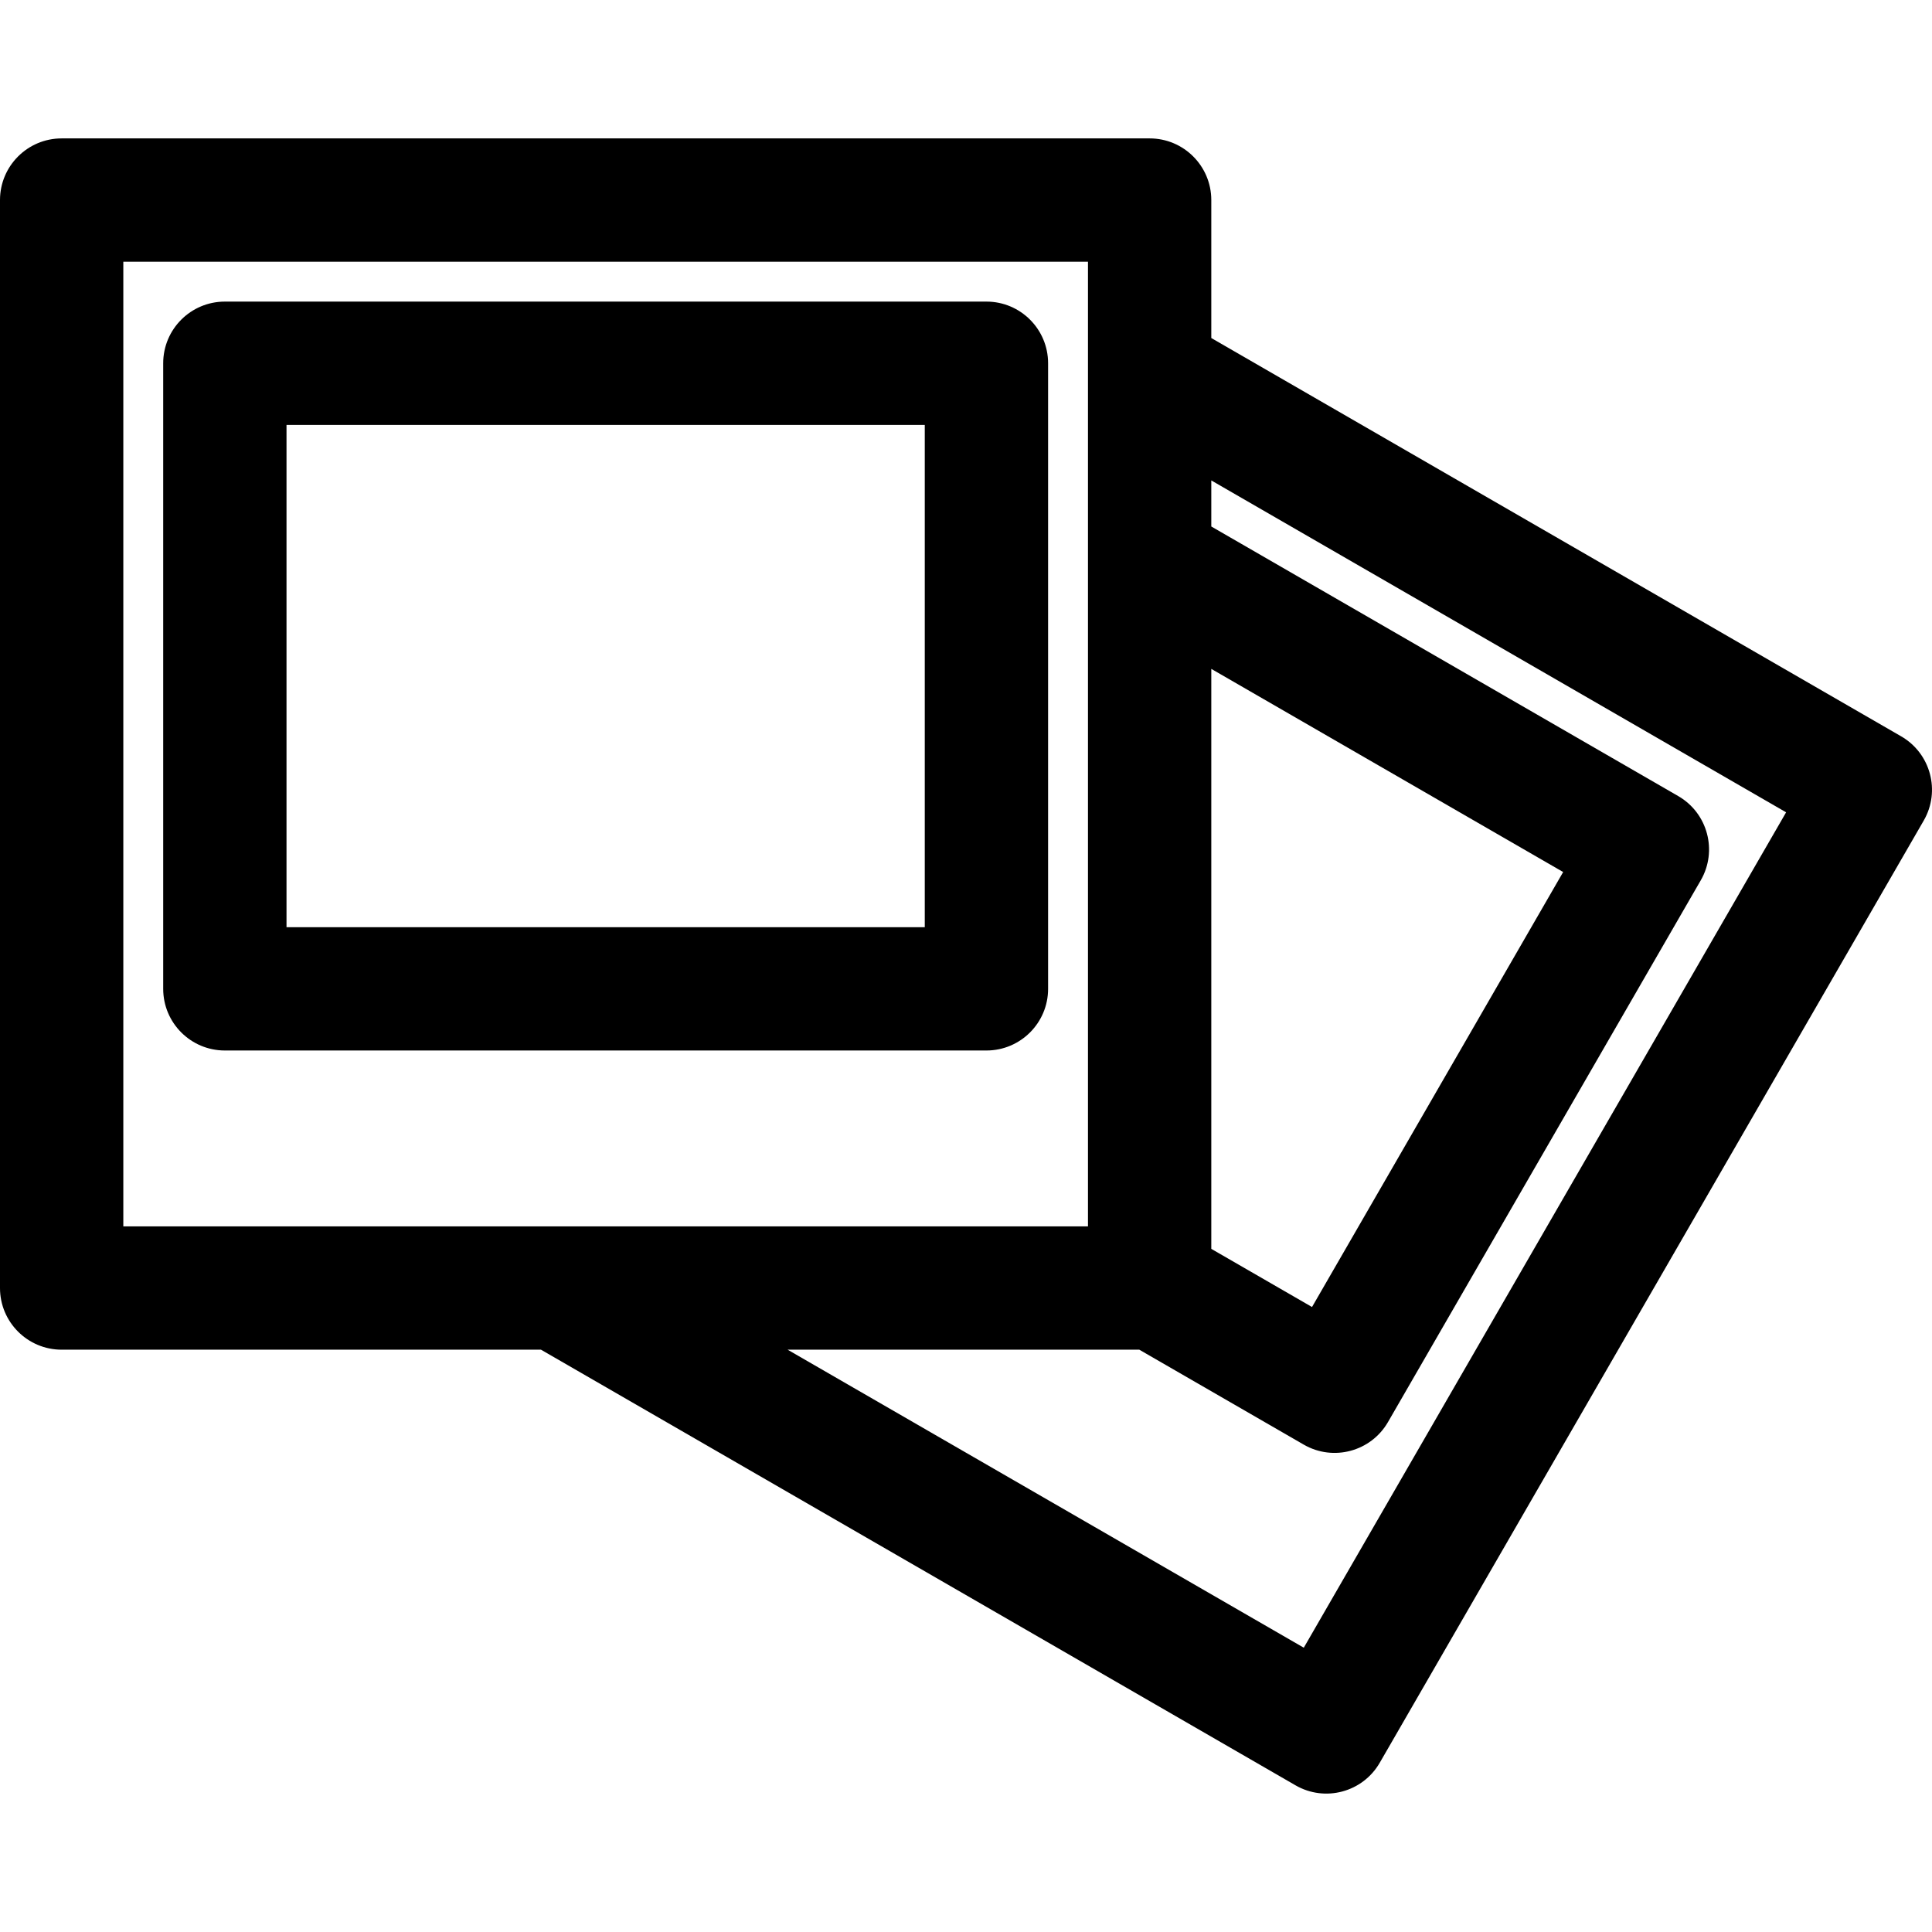<?xml version="1.0" encoding="iso-8859-1"?>
<!-- Uploaded to: SVG Repo, www.svgrepo.com, Generator: SVG Repo Mixer Tools -->
<svg fill="#000000" height="800px" width="800px" version="1.1" id="Layer_1" xmlns="http://www.w3.org/2000/svg" xmlns:xlink="http://www.w3.org/1999/xlink" 
	 viewBox="0 0 512 512" xml:space="preserve">
<g>
	<g>
		<g>
			<path d="M261.416,79.927H59.589c-9.024,0-16.34,7.316-16.34,16.34v165.786c0,9.024,7.316,16.34,16.34,16.34h201.827
				c9.024,0,16.34-7.316,16.34-16.34V96.267C277.756,87.243,270.44,79.927,261.416,79.927z M75.929,245.713V112.607h169.146v133.106
				H75.929z"/>
			<path d="M503.829,195.138L321.005,89.582V53.018c0-9.024-7.316-16.34-16.34-16.34H16.34C7.316,36.678,0,43.994,0,53.018v288.324
				c0,9.024,7.316,16.34,16.34,16.34h127.026l199.96,115.447c7.809,4.51,17.806,1.84,22.321-5.981l144.163-249.69
				C514.319,209.65,511.643,199.651,503.829,195.138z M321.005,177.261l93.247,53.837l-66.553,115.273l-26.694-15.41V177.261z
				 M32.681,325.002V69.359h255.643c0,8.841,0,244.558,0,255.643C277.606,325.002,44.461,325.002,32.681,325.002z M345.515,436.657
				l-136.788-78.974h93.2l43.583,25.161c7.814,4.511,17.808,1.834,22.32-5.982l82.893-143.574
				c4.513-7.815,1.836-17.809-5.981-22.321l-123.738-71.442v-12.205l152.333,87.952L345.515,436.657z"/>
		</g>
	</g>
</g>
</svg>